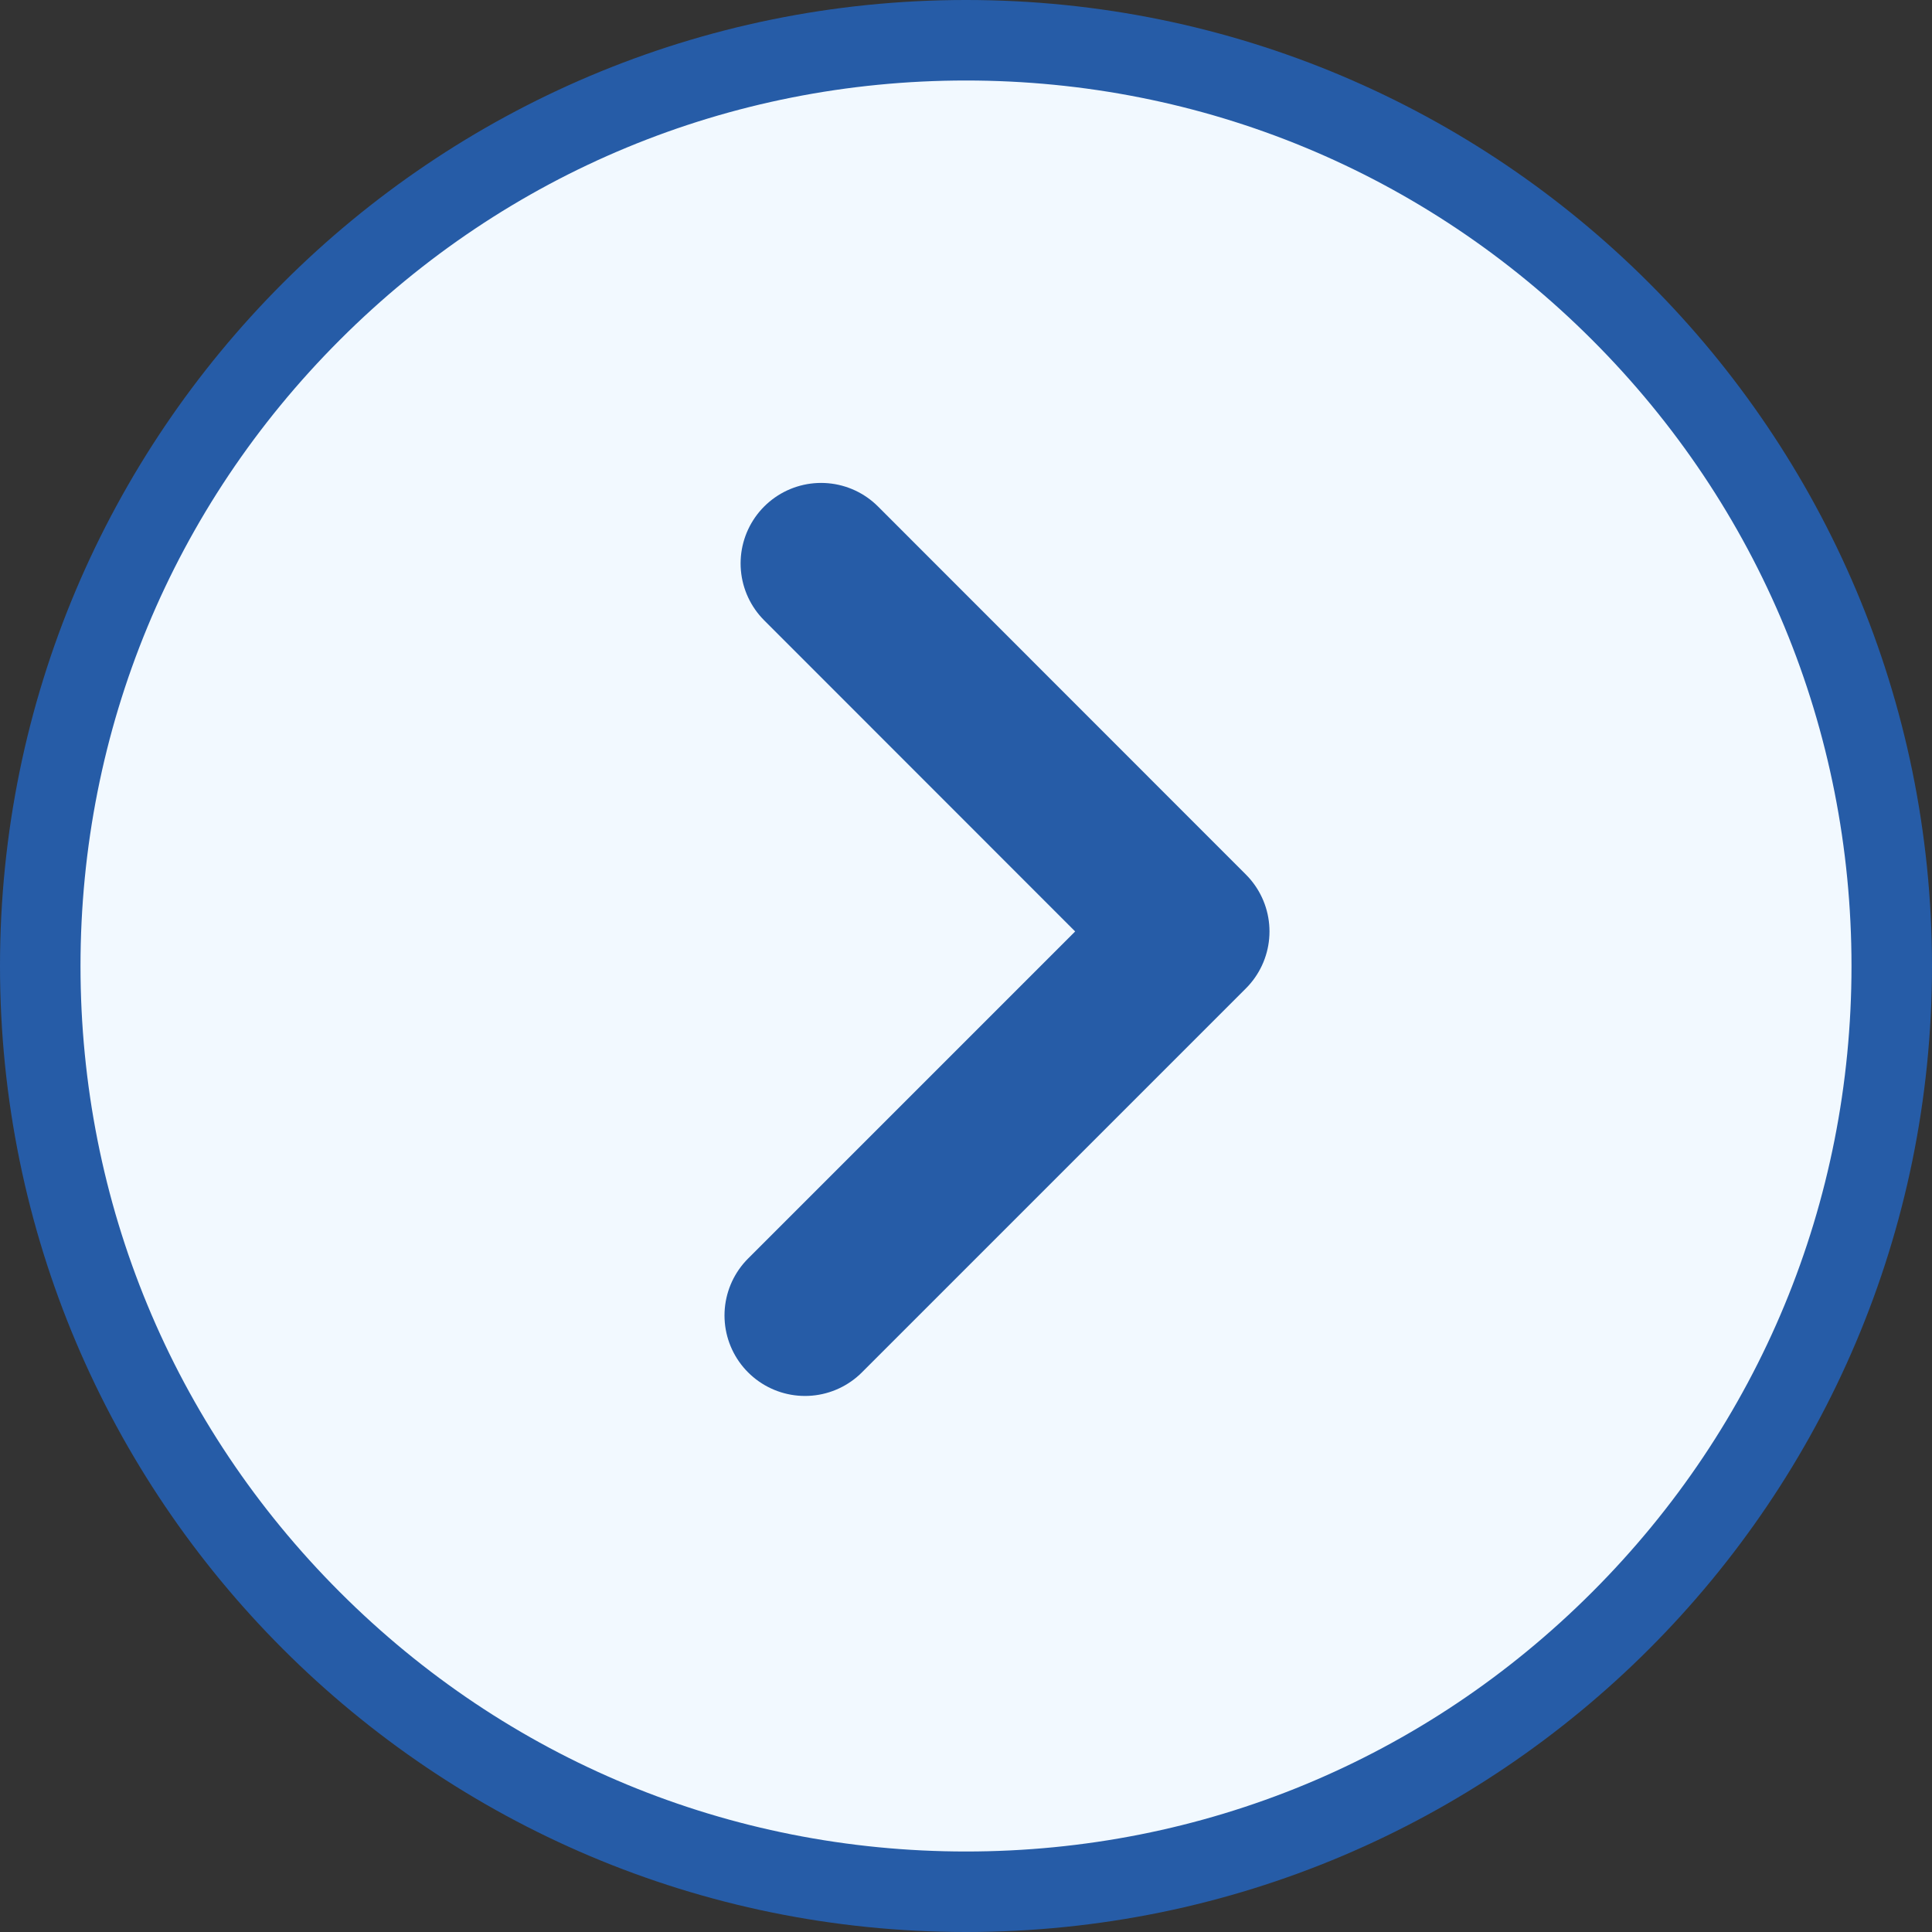<svg id="arrow" xmlns="http://www.w3.org/2000/svg" width="24" height="24" viewBox="0 0 24 24">
  <rect x="0" y="0" width="24" height="24" fill="#333333" stroke="none"/>
  <g id="パス_54" data-name="パス 54" fill="#f2f9ff">
    <path d="M 12 23.5 C 8.928 23.5 6.04 22.304 3.868 20.132 C 1.696 17.96 0.5 15.072 0.5 12 C 0.5 8.928 1.696 6.04 3.868 3.868 C 6.04 1.696 8.928 0.5 12 0.5 C 15.072 0.5 17.96 1.696 20.132 3.868 C 22.304 6.04 23.5 8.928 23.5 12 C 23.5 15.072 22.304 17.96 20.132 20.132 C 17.96 22.304 15.072 23.5 12 23.5 Z" stroke="none"/>
    <path d="M 12 1 C 9.062 1 6.299 2.144 4.222 4.222 C 2.144 6.299 1 9.062 1 12 C 1 14.938 2.144 17.701 4.222 19.778 C 6.299 21.856 9.062 23 12 23 C 14.938 23 17.701 21.856 19.778 19.778 C 21.856 17.701 23 14.938 23 12 C 23 9.062 21.856 6.299 19.778 4.222 C 17.701 2.144 14.938 1 12 1 M 12 0 C 18.627 0 24 5.373 24 12 C 24 18.627 18.627 24 12 24 C 5.373 24 0 18.627 0 12 C 0 5.373 5.373 0 12 0 Z" stroke="none" fill="#265ca7"/>
  </g>
  <g id="グループ_17" data-name="グループ 17" transform="translate(17.892 24.396)">
    <g id="グループ_18" data-name="グループ 18" transform="translate(-7.892 -17.397)">
      <path id="パス_5" data-name="パス 5" d="M2.2,2,6.77,6.572,2,11.342" transform="translate(-2 -2)" fill="none" stroke="#265ca7" stroke-linecap="round" stroke-linejoin="round" stroke-width="2"/>
    </g>
  </g>
</svg>
